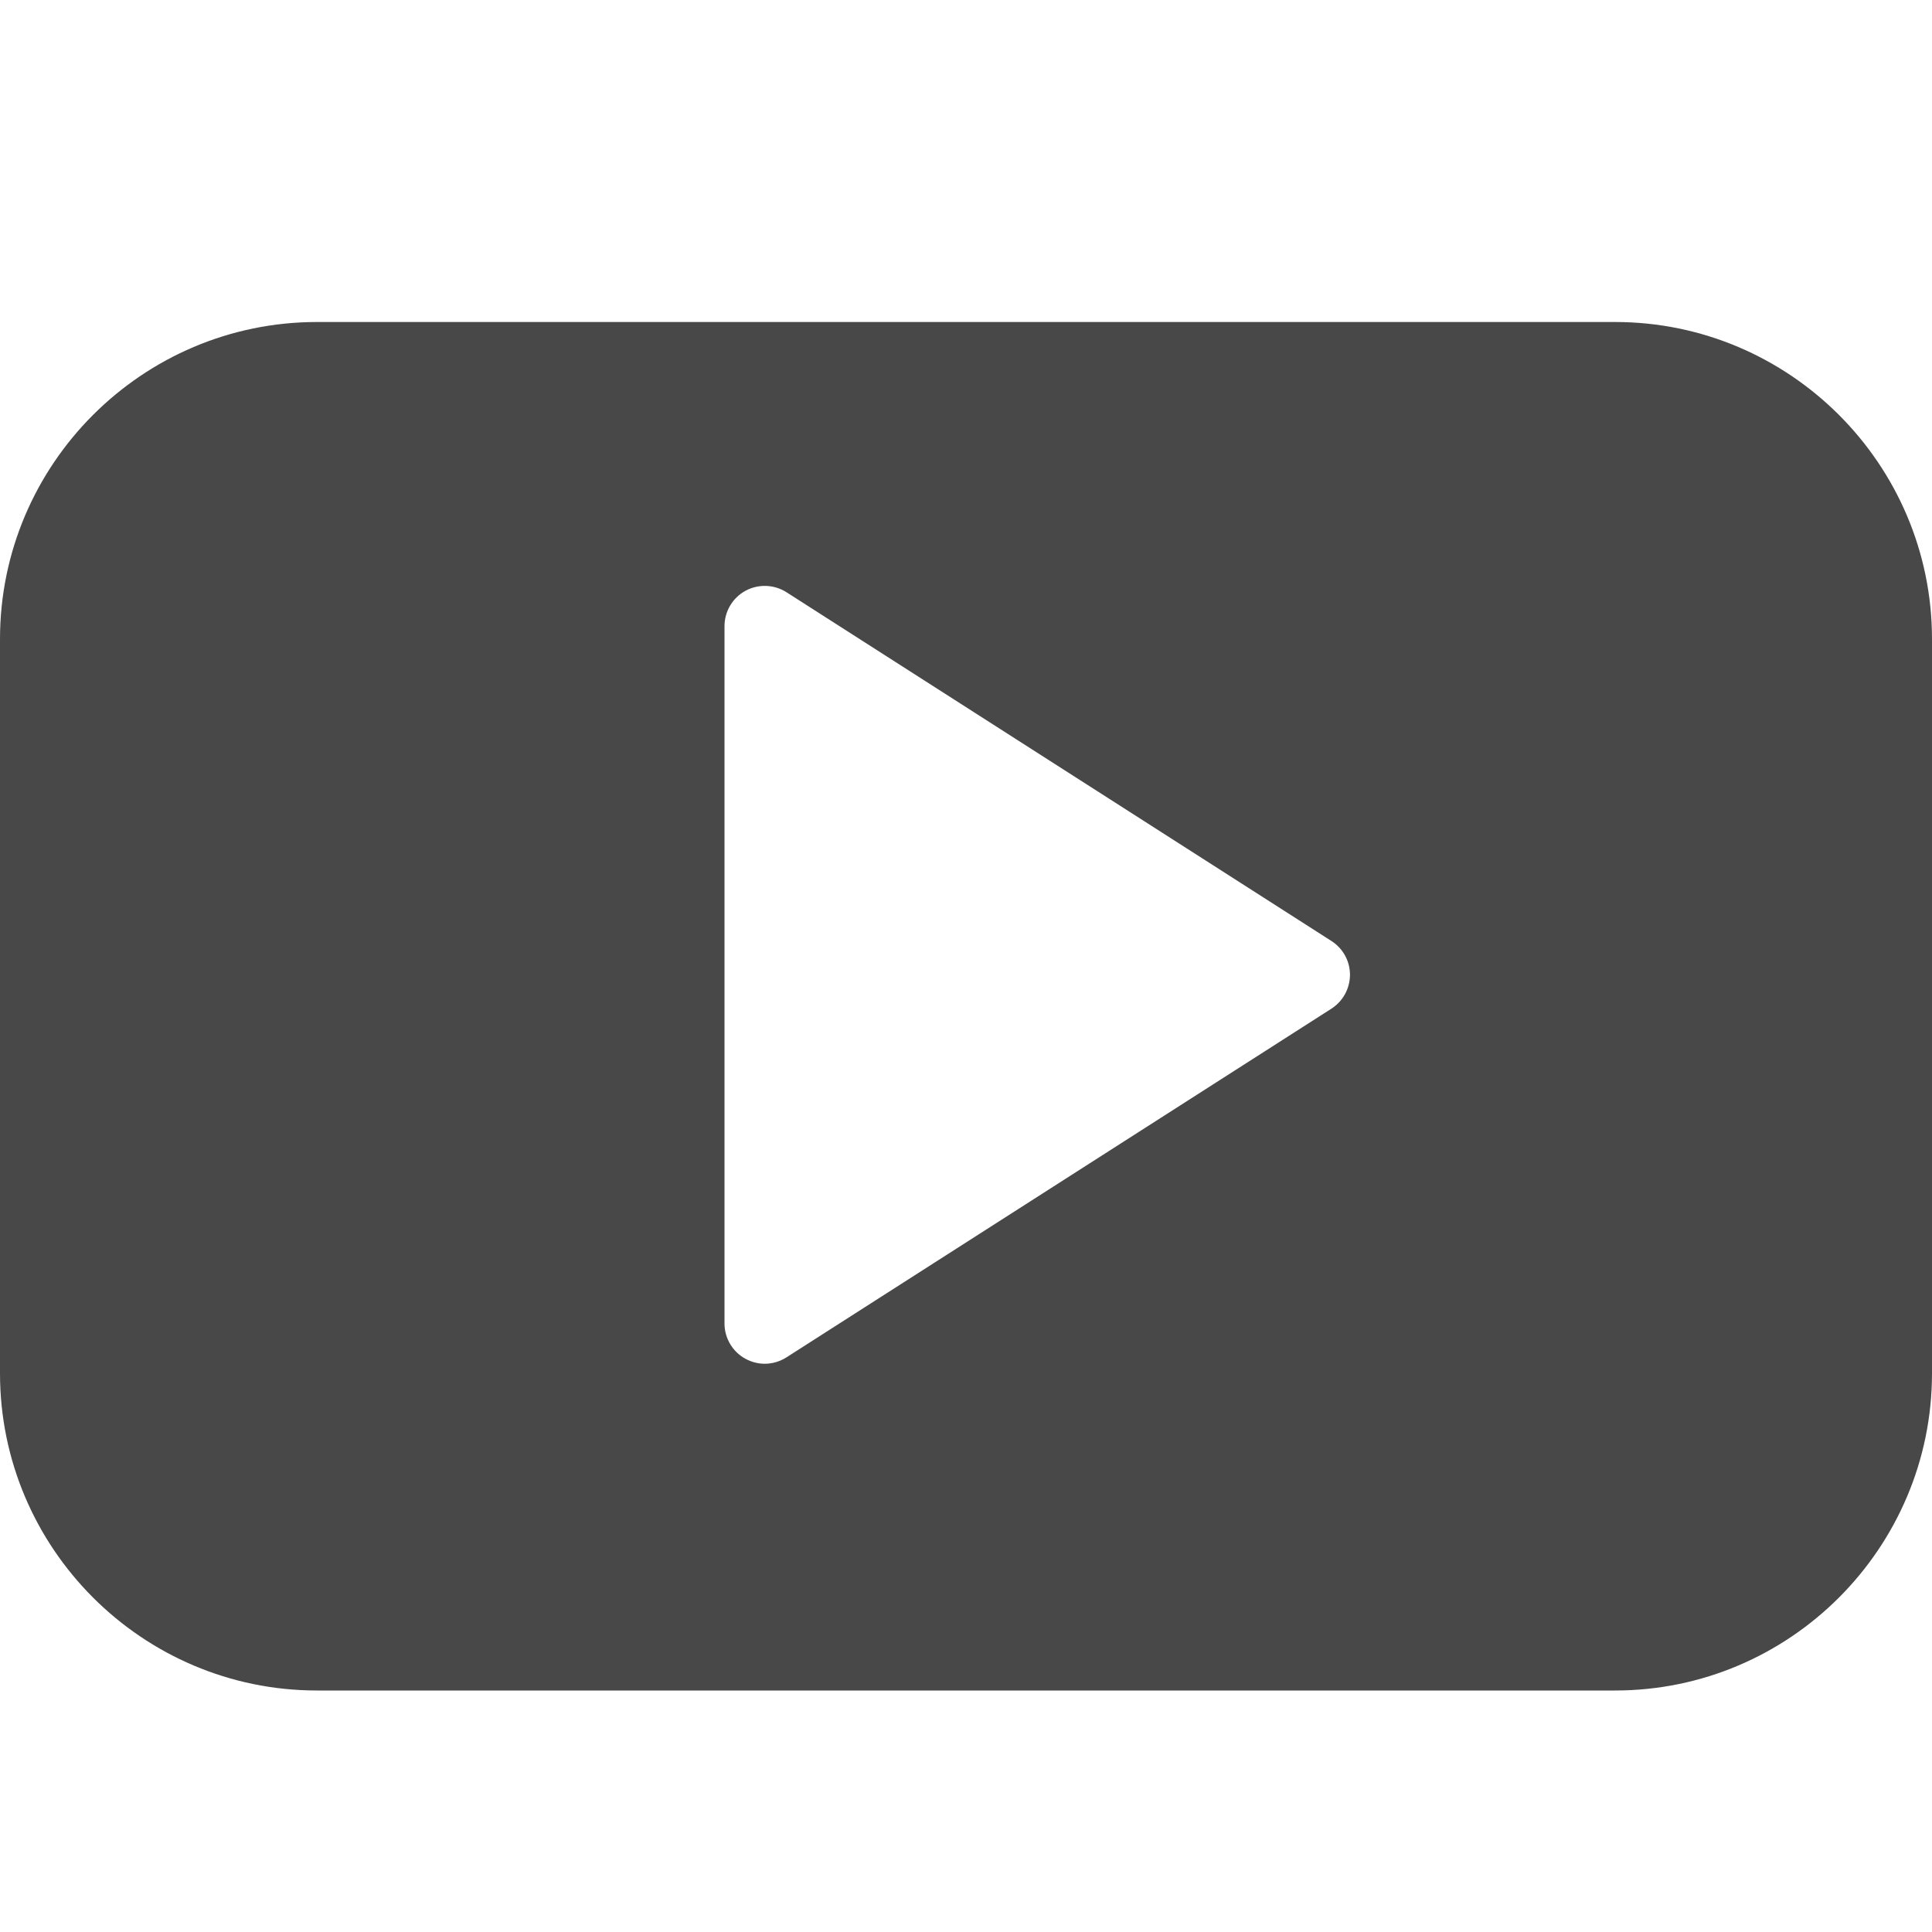 <svg width="24" height="24" viewBox="0 0 24 24" fill="none" xmlns="http://www.w3.org/2000/svg">
<path fill-rule="evenodd" clip-rule="evenodd" d="M3.938 4H20.062C22.233 4 24 5.768 24 7.939V17.06C24 19.232 22.233 21 20.063 21H3.938C1.767 21 0 19.232 0 17.06V7.939C0 5.768 1.767 4 3.938 4ZM9.769 16.862L16.538 12.531C16.682 12.439 16.769 12.281 16.77 12.11C16.77 11.939 16.683 11.781 16.539 11.689L9.77 7.357C9.616 7.259 9.421 7.252 9.26 7.339C9.1 7.427 9 7.595 9 7.779V16.441C9 16.623 9.1 16.792 9.26 16.879C9.335 16.92 9.417 16.941 9.5 16.941C9.593 16.941 9.687 16.914 9.769 16.862Z" fill="#484848"/>
</svg>
